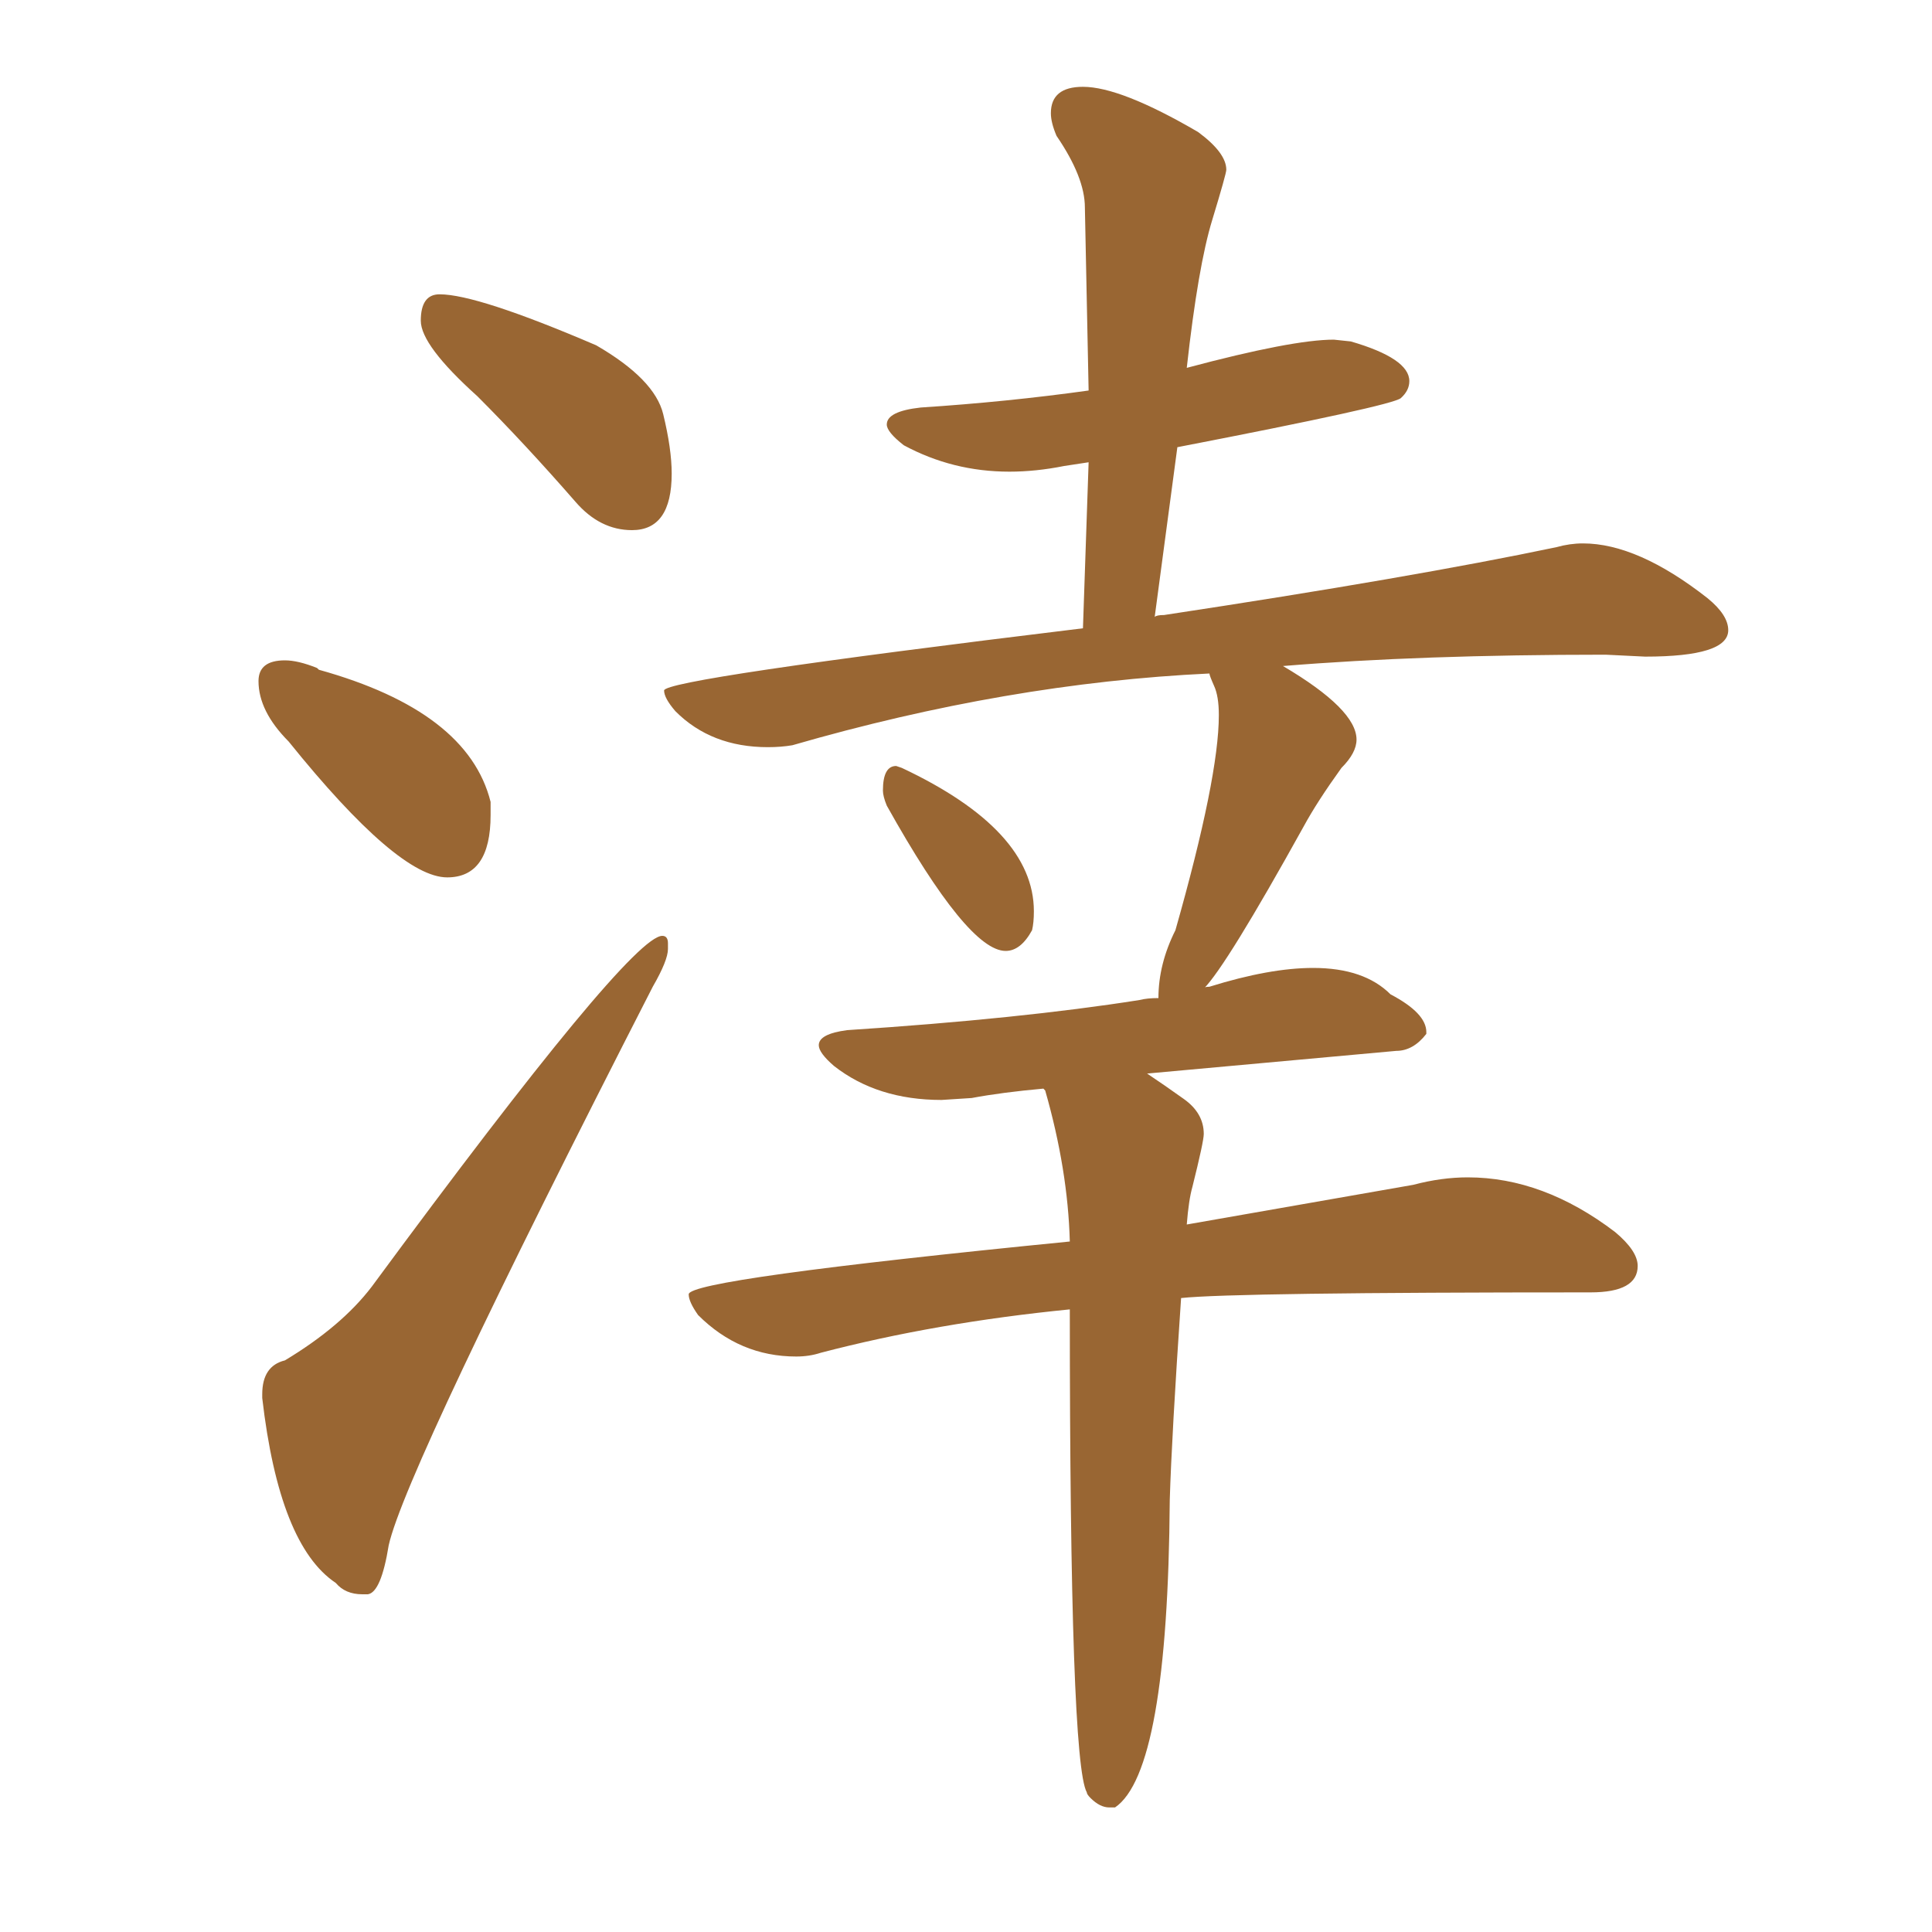 <svg xmlns="http://www.w3.org/2000/svg" xmlns:xlink="http://www.w3.org/1999/xlink" width="150" height="150"><path fill="#996633" padding="10" d="M49.07 41.16L49.07 41.16Q52.15 41.16 52.15 36.77L52.15 36.77Q52.15 34.86 51.49 32.15Q50.83 29.44 46.29 26.81L46.29 26.81Q37.06 22.85 34.13 22.85L34.13 22.85Q32.67 22.85 32.67 24.90L32.67 24.90Q32.67 26.81 37.06 30.76L37.06 30.76Q40.72 34.42 44.68 38.96L44.68 38.96Q46.58 41.16 49.07 41.16ZM34.72 68.12L34.72 68.12Q38.09 68.12 38.09 63.28L38.09 63.28L38.09 62.26Q36.33 55.22 24.76 52.00L24.76 52.00L24.61 51.86Q23.14 51.27 22.12 51.27L22.12 51.27Q20.07 51.27 20.07 52.88L20.07 52.88Q20.07 55.22 22.41 57.57L22.41 57.57Q30.91 68.12 34.72 68.12ZM28.13 123.78L28.56 123.78Q29.59 123.63 30.18 119.97L30.18 119.97Q31.49 114.11 50.68 76.61L50.68 76.61Q51.86 74.56 51.86 73.68L51.86 73.68L51.86 73.24Q51.86 72.66 51.42 72.66L51.42 72.66Q48.93 72.66 28.86 99.90L28.86 99.90Q26.51 102.98 22.12 105.62L22.12 105.62Q20.36 106.05 20.36 108.25L20.36 108.25L20.36 108.54Q21.68 119.97 26.07 122.90L26.07 122.90Q26.81 123.78 28.13 123.78L28.13 123.78ZM78.08 73.83L78.08 73.83Q79.25 73.83 80.13 72.22L80.13 72.22Q80.27 71.63 80.27 70.75L80.27 70.75Q80.27 64.45 70.02 59.62L70.02 59.62L69.58 59.47Q68.55 59.47 68.55 61.38L68.55 61.38Q68.55 61.82 68.85 62.55L68.85 62.55Q75.15 73.83 78.08 73.83ZM86.13 140.33L86.57 140.33Q90.67 137.55 90.82 116.46L90.82 116.46Q90.97 111.47 91.70 100.78L91.70 100.78Q95.80 100.34 123.49 100.34L123.49 100.34Q127.15 100.34 127.15 98.29L127.15 98.29Q127.15 97.12 125.39 95.65L125.39 95.65Q119.82 91.41 113.96 91.41L113.96 91.41Q111.91 91.41 109.72 91.99L109.72 91.99L92.14 95.07Q92.29 93.16 92.58 92.14L92.58 92.14Q93.46 88.62 93.46 88.04L93.46 88.04Q93.46 86.43 91.92 85.33Q90.38 84.23 89.06 83.35L89.06 83.35L108.40 81.59Q109.72 81.59 110.74 80.27L110.74 80.27L110.74 80.13Q110.74 78.66 107.96 77.20L107.96 77.20Q105.91 75.15 101.95 75.15L101.95 75.15Q98.58 75.15 93.90 76.61L93.90 76.61Q93.46 76.61 93.46 76.76L93.46 76.76Q95.21 75 101.22 64.16L101.22 64.16Q102.25 62.26 104.15 59.62L104.15 59.62Q105.32 58.45 105.32 57.42L105.32 57.42Q105.32 55.08 99.61 51.71L99.61 51.71Q110.30 50.83 124.66 50.83L124.66 50.83L127.73 50.98Q134.18 50.98 134.18 48.93L134.18 48.93Q134.18 47.75 132.57 46.44L132.57 46.44Q127.15 42.19 122.90 42.19L122.90 42.19Q121.88 42.19 120.85 42.48L120.85 42.48Q109.72 44.82 90.38 47.75L90.38 47.75Q89.79 47.75 89.65 47.90L89.65 47.90L91.41 34.72Q108.11 31.49 108.76 30.91Q109.42 30.32 109.42 29.59L109.42 29.59Q109.42 27.83 104.88 26.51L104.88 26.51L103.56 26.37Q100.34 26.37 92.14 28.56L92.14 28.56Q93.02 20.65 94.12 17.07Q95.21 13.48 95.21 13.18L95.21 13.18Q95.21 11.87 93.02 10.25L93.02 10.25Q87.01 6.74 84.08 6.74L84.08 6.74Q81.59 6.74 81.59 8.79L81.59 8.79Q81.59 9.52 82.03 10.55L82.03 10.55Q84.23 13.77 84.23 16.11L84.23 16.11L84.52 30.32Q78.22 31.20 71.48 31.64L71.48 31.64Q68.85 31.93 68.85 32.96L68.85 32.96Q68.85 33.54 70.17 34.57L70.17 34.57Q73.97 36.62 78.37 36.62L78.37 36.62Q80.42 36.62 82.62 36.18L82.62 36.18L84.52 35.89L84.08 48.78Q51.56 52.73 51.56 53.61L51.56 53.61Q51.56 54.20 52.44 55.22L52.44 55.22Q55.22 58.01 59.62 58.01L59.62 58.01Q60.64 58.01 61.52 57.86L61.52 57.86Q78.22 53.03 93.90 52.29L93.90 52.29Q93.90 52.44 94.26 53.25Q94.63 54.05 94.63 55.52L94.63 55.52Q94.63 60.35 91.26 72.22L91.26 72.22Q89.94 74.85 89.94 77.49L89.94 77.49Q89.06 77.49 88.48 77.64L88.48 77.64Q79.25 79.10 65.77 79.98L65.77 79.98Q63.57 80.27 63.57 81.15L63.57 81.15Q63.57 81.74 64.75 82.76L64.75 82.76Q68.12 85.40 73.10 85.40L73.10 85.40L75.44 85.25Q77.78 84.81 81.01 84.52L81.01 84.52L81.15 84.67Q82.91 90.82 83.06 96.39L83.06 96.39Q53.47 99.32 53.47 100.49L53.47 100.49Q53.47 101.07 54.20 102.10L54.20 102.10Q57.42 105.32 61.82 105.32L61.82 105.32Q62.84 105.32 63.72 105.03L63.72 105.03Q72.66 102.69 83.06 101.66L83.06 101.66Q83.06 136.82 84.38 139.16L84.38 139.16Q84.38 139.31 84.67 139.60L84.67 139.60Q85.40 140.33 86.13 140.33L86.13 140.33Z"/></svg>